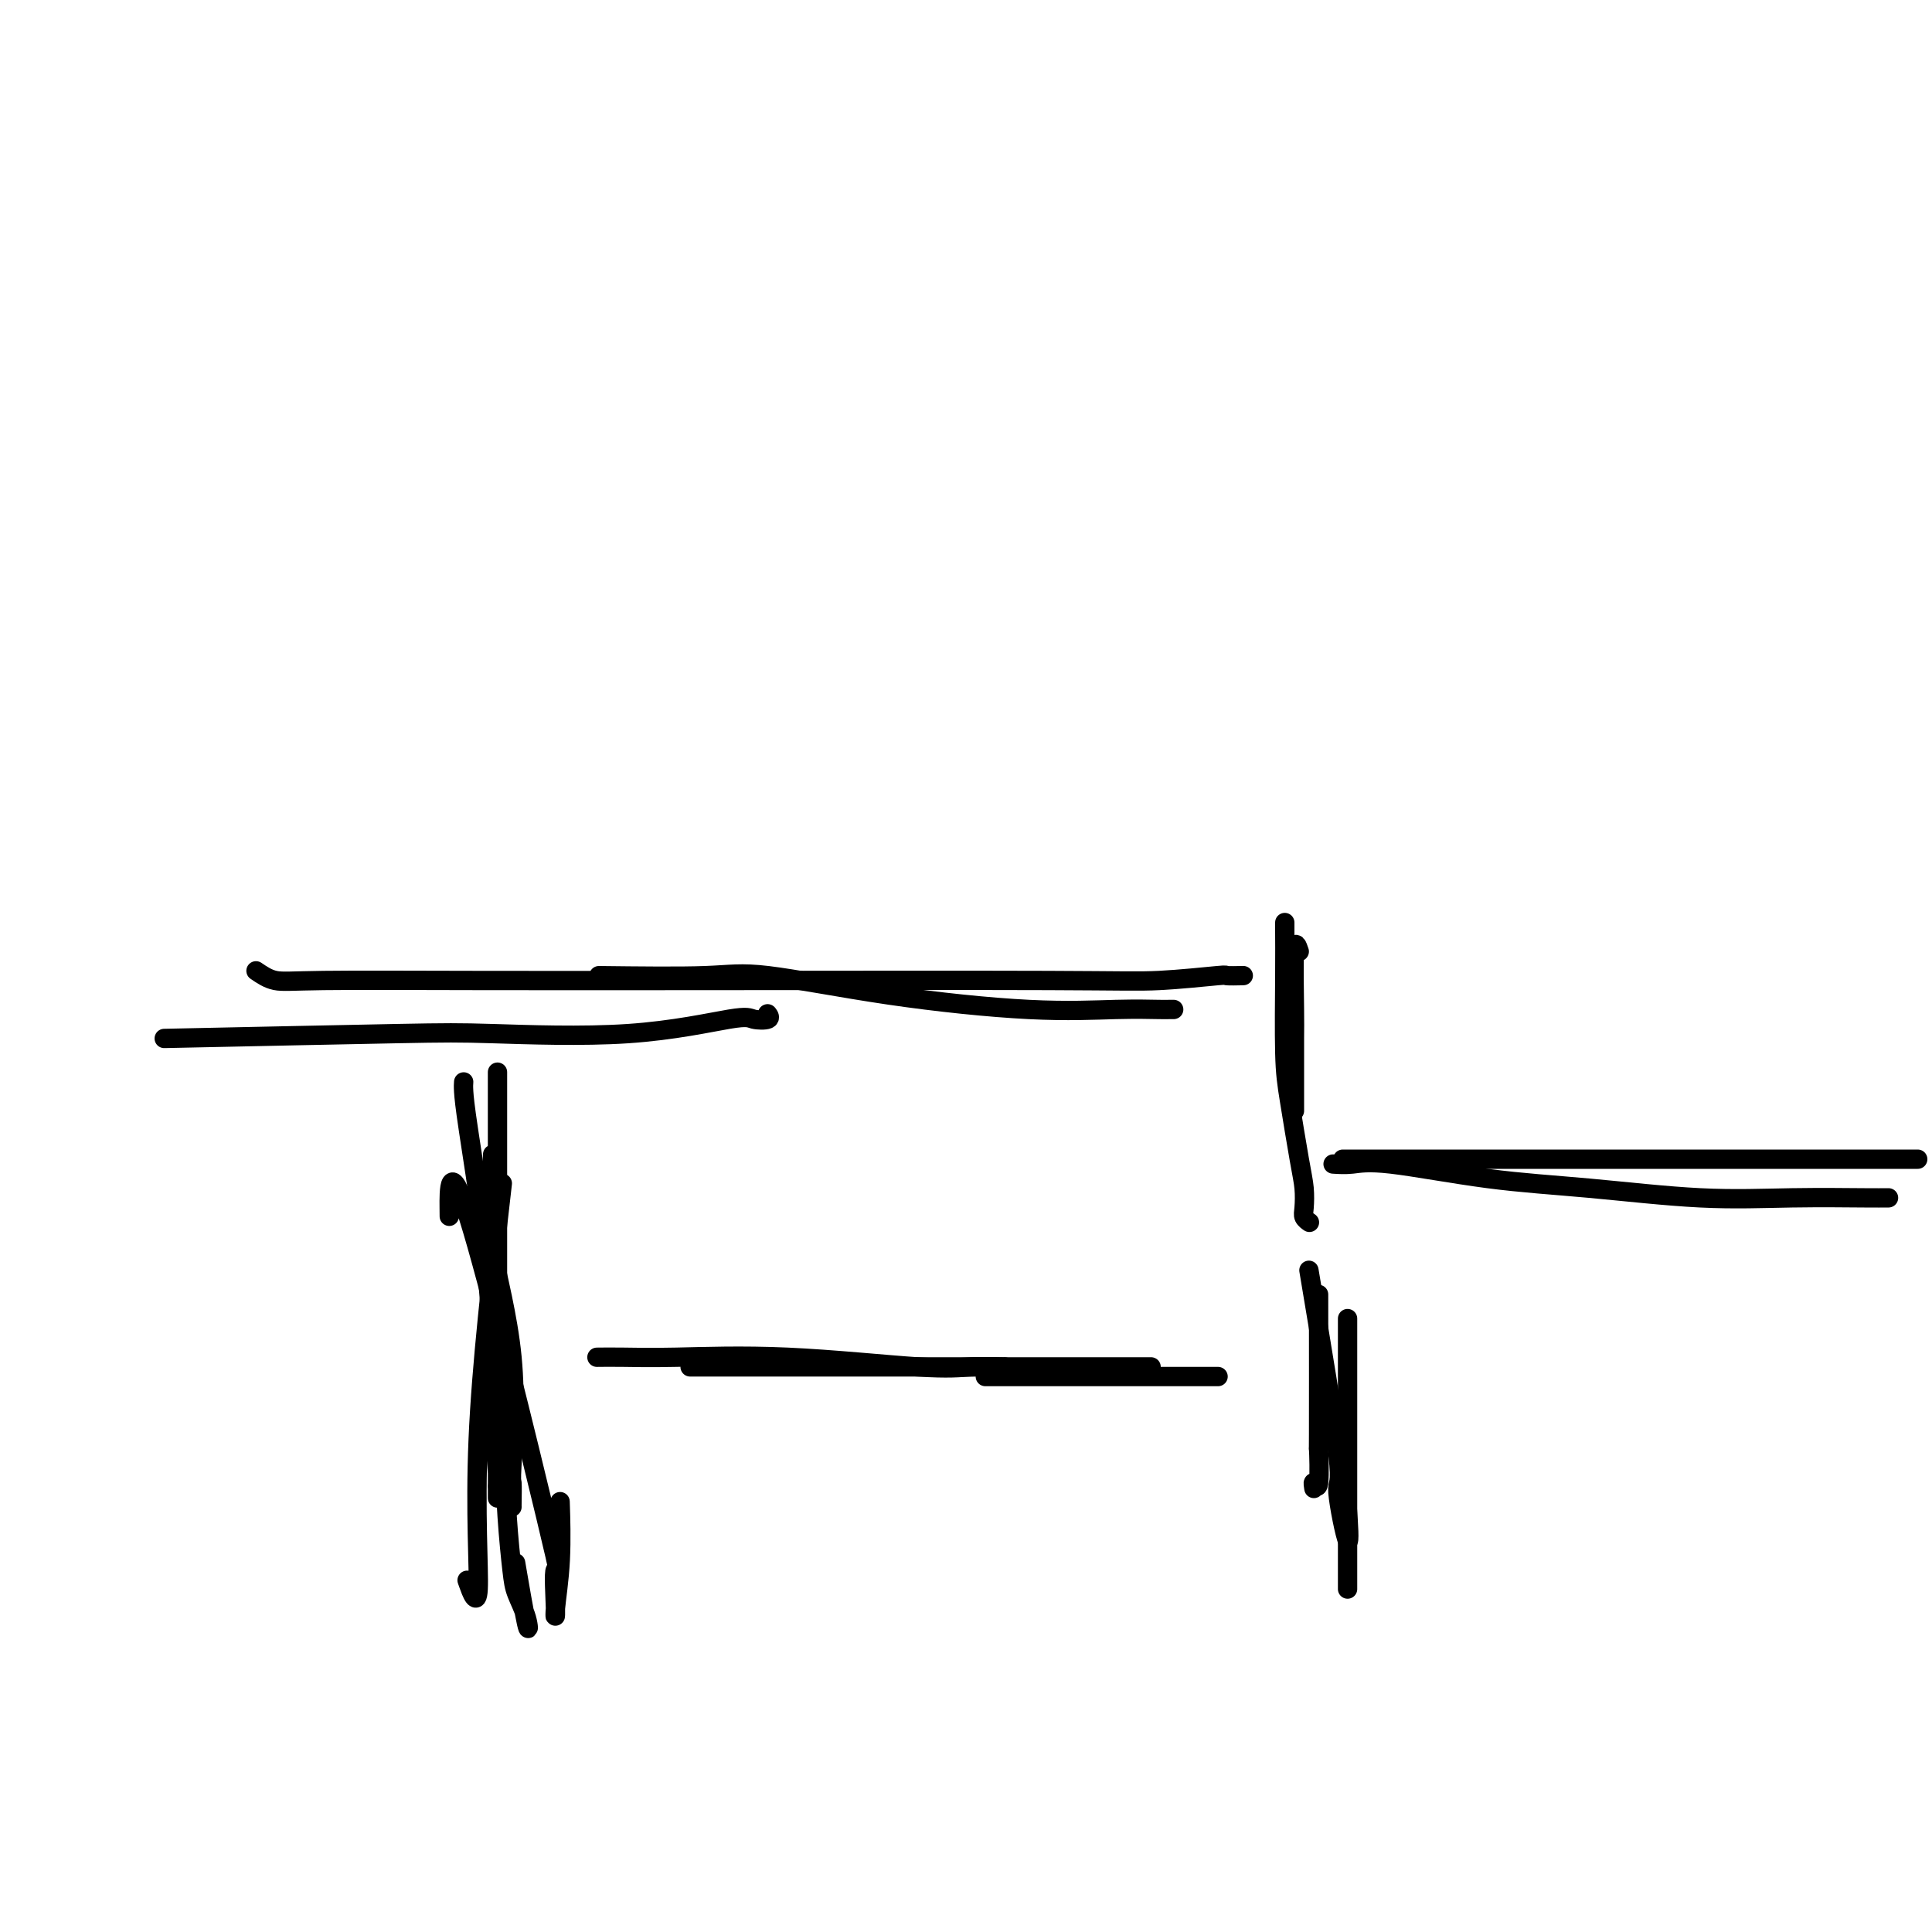 <svg viewBox='0 0 400 400' version='1.1' xmlns='http://www.w3.org/2000/svg' xmlns:xlink='http://www.w3.org/1999/xlink'><g fill='none' stroke='#000000' stroke-width='4' stroke-linecap='round' stroke-linejoin='round'><path d='M102,239c-0.033,0.502 -0.065,1.005 0,3c0.065,1.995 0.228,5.483 0,8c-0.228,2.517 -0.846,4.061 0,9c0.846,4.939 3.155,13.271 4,22c0.845,8.729 0.226,17.856 0,22c-0.226,4.144 -0.061,3.307 0,4c0.061,0.693 0.016,2.917 0,4c-0.016,1.083 -0.005,1.024 0,1c0.005,-0.024 0.002,-0.012 0,0'/><path d='M104,245c-2.173,18.863 -4.345,37.726 -5,53c-0.655,15.274 0.208,26.958 0,31c-0.208,4.042 -1.488,0.440 -2,-1c-0.512,-1.440 -0.256,-0.720 0,0'/><path d='M93,250c0.016,1.582 0.033,3.164 0,0c-0.033,-3.164 -0.115,-11.072 4,2c4.115,13.072 12.427,47.126 16,62c3.573,14.874 2.407,10.569 2,11c-0.407,0.431 -0.057,5.599 0,8c0.057,2.401 -0.181,2.035 0,0c0.181,-2.035 0.779,-5.740 1,-10c0.221,-4.260 0.063,-9.074 0,-11c-0.063,-1.926 -0.032,-0.963 0,0'/><path d='M103,228c-0.000,-5.796 -0.000,-11.592 0,4c0.000,15.592 0.001,52.571 0,68c-0.001,15.429 -0.004,9.309 0,7c0.004,-2.309 0.015,-0.807 0,0c-0.015,0.807 -0.056,0.917 0,1c0.056,0.083 0.207,0.138 0,-3c-0.207,-3.138 -0.774,-9.468 -1,-12c-0.226,-2.532 -0.113,-1.266 0,0'/><path d='M96,224c-0.035,0.436 -0.069,0.871 0,2c0.069,1.129 0.242,2.951 1,8c0.758,5.049 2.101,13.327 3,21c0.899,7.673 1.353,14.743 2,22c0.647,7.257 1.487,14.702 2,21c0.513,6.298 0.700,11.450 1,16c0.300,4.550 0.714,8.499 1,11c0.286,2.501 0.444,3.554 1,5c0.556,1.446 1.510,3.284 2,5c0.490,1.716 0.517,3.308 0,1c-0.517,-2.308 -1.576,-8.517 -2,-11c-0.424,-2.483 -0.212,-1.242 0,0'/><path d='M34,215c18.710,-0.398 37.421,-0.797 48,-1c10.579,-0.203 13.028,-0.211 20,0c6.972,0.211 18.467,0.641 28,0c9.533,-0.641 17.104,-2.354 21,-3c3.896,-0.646 4.116,-0.225 5,0c0.884,0.225 2.430,0.253 3,0c0.570,-0.253 0.163,-0.787 0,-1c-0.163,-0.213 -0.081,-0.107 0,0'/><path d='M53,201c1.239,0.845 2.477,1.690 4,2c1.523,0.310 3.330,0.084 10,0c6.670,-0.084 18.202,-0.026 32,0c13.798,0.026 29.862,0.021 52,0c22.138,-0.021 50.349,-0.058 66,0c15.651,0.058 18.741,0.212 23,0c4.259,-0.212 9.688,-0.789 12,-1c2.312,-0.211 1.507,-0.057 2,0c0.493,0.057 2.284,0.016 3,0c0.716,-0.016 0.358,-0.008 0,0'/><path d='M124,202c8.383,0.097 16.766,0.194 22,0c5.234,-0.194 7.318,-0.679 13,0c5.682,0.679 14.961,2.522 25,4c10.039,1.478 20.837,2.592 29,3c8.163,0.408 13.690,0.109 18,0c4.310,-0.109 7.403,-0.029 9,0c1.597,0.029 1.699,0.008 2,0c0.301,-0.008 0.800,-0.002 1,0c0.200,0.002 0.100,0.001 0,0'/><path d='M269,197c-0.423,-1.252 -0.845,-2.504 -1,0c-0.155,2.504 -0.041,8.765 0,12c0.041,3.235 0.011,3.445 0,6c-0.011,2.555 -0.003,7.455 0,10c0.003,2.545 0.001,2.734 0,3c-0.001,0.266 -0.000,0.610 0,1c0.000,0.390 0.000,0.826 0,1c-0.000,0.174 -0.000,0.087 0,0'/><path d='M266,191c-0.004,0.253 -0.009,0.507 0,2c0.009,1.493 0.030,4.226 0,9c-0.030,4.774 -0.113,11.590 0,16c0.113,4.410 0.422,6.414 1,10c0.578,3.586 1.427,8.754 2,12c0.573,3.246 0.872,4.569 1,6c0.128,1.431 0.086,2.971 0,4c-0.086,1.029 -0.215,1.546 0,2c0.215,0.454 0.776,0.844 1,1c0.224,0.156 0.112,0.078 0,0'/><path d='M276,241c1.262,0.079 2.524,0.158 4,0c1.476,-0.158 3.166,-0.554 8,0c4.834,0.554 12.811,2.057 20,3c7.189,0.943 13.589,1.324 21,2c7.411,0.676 15.832,1.645 23,2c7.168,0.355 13.084,0.095 19,0c5.916,-0.095 11.833,-0.025 15,0c3.167,0.025 3.583,0.007 4,0c0.417,-0.007 0.833,-0.002 1,0c0.167,0.002 0.083,0.001 0,0'/><path d='M278,240c43.018,0.000 86.036,0.000 105,0c18.964,0.000 13.875,-0.000 12,0c-1.875,0.000 -0.536,0.000 0,0c0.536,0.000 0.268,0.000 0,0'/><path d='M124,281c-0.366,0.004 -0.732,0.009 0,0c0.732,-0.009 2.563,-0.031 5,0c2.437,0.031 5.480,0.113 11,0c5.520,-0.113 13.518,-0.423 23,0c9.482,0.423 20.450,1.577 27,2c6.550,0.423 8.684,0.113 11,0c2.316,-0.113 4.816,-0.031 6,0c1.184,0.031 1.053,0.009 1,0c-0.053,-0.009 -0.026,-0.004 0,0'/><path d='M143,283c-0.192,0.000 -0.384,0.000 1,0c1.384,0.000 4.345,0.000 7,0c2.655,0.000 5.003,0.000 12,0c6.997,0.000 18.642,0.000 30,0c11.358,0.000 22.427,0.000 29,0c6.573,0.000 8.648,0.000 10,0c1.352,0.000 1.979,0.000 3,0c1.021,0.000 2.434,0.000 3,0c0.566,0.000 0.283,0.000 0,0'/><path d='M204,285c18.333,0.000 36.667,0.000 44,0c7.333,0.000 3.667,0.000 0,0'/><path d='M271,263c2.596,15.506 5.193,31.011 6,38c0.807,6.989 -0.175,5.461 0,8c0.175,2.539 1.509,9.145 2,10c0.491,0.855 0.140,-4.041 0,-6c-0.140,-1.959 -0.070,-0.979 0,0'/><path d='M273,268c0.008,12.132 0.016,24.263 0,29c-0.016,4.737 -0.057,2.079 0,3c0.057,0.921 0.211,5.422 0,7c-0.211,1.578 -0.788,0.232 -1,0c-0.212,-0.232 -0.061,0.648 0,1c0.061,0.352 0.030,0.176 0,0'/><path d='M279,273c0.000,1.548 0.000,3.096 0,5c0.000,1.904 0.000,4.163 0,7c0.000,2.837 0.000,6.252 0,13c0.000,6.748 0.000,16.827 0,22c0.000,5.173 0.000,5.438 0,6c0.000,0.562 0.000,1.421 0,2c0.000,0.579 0.000,0.880 0,1c0.000,0.120 0.000,0.060 0,0'/></g>
</svg>
